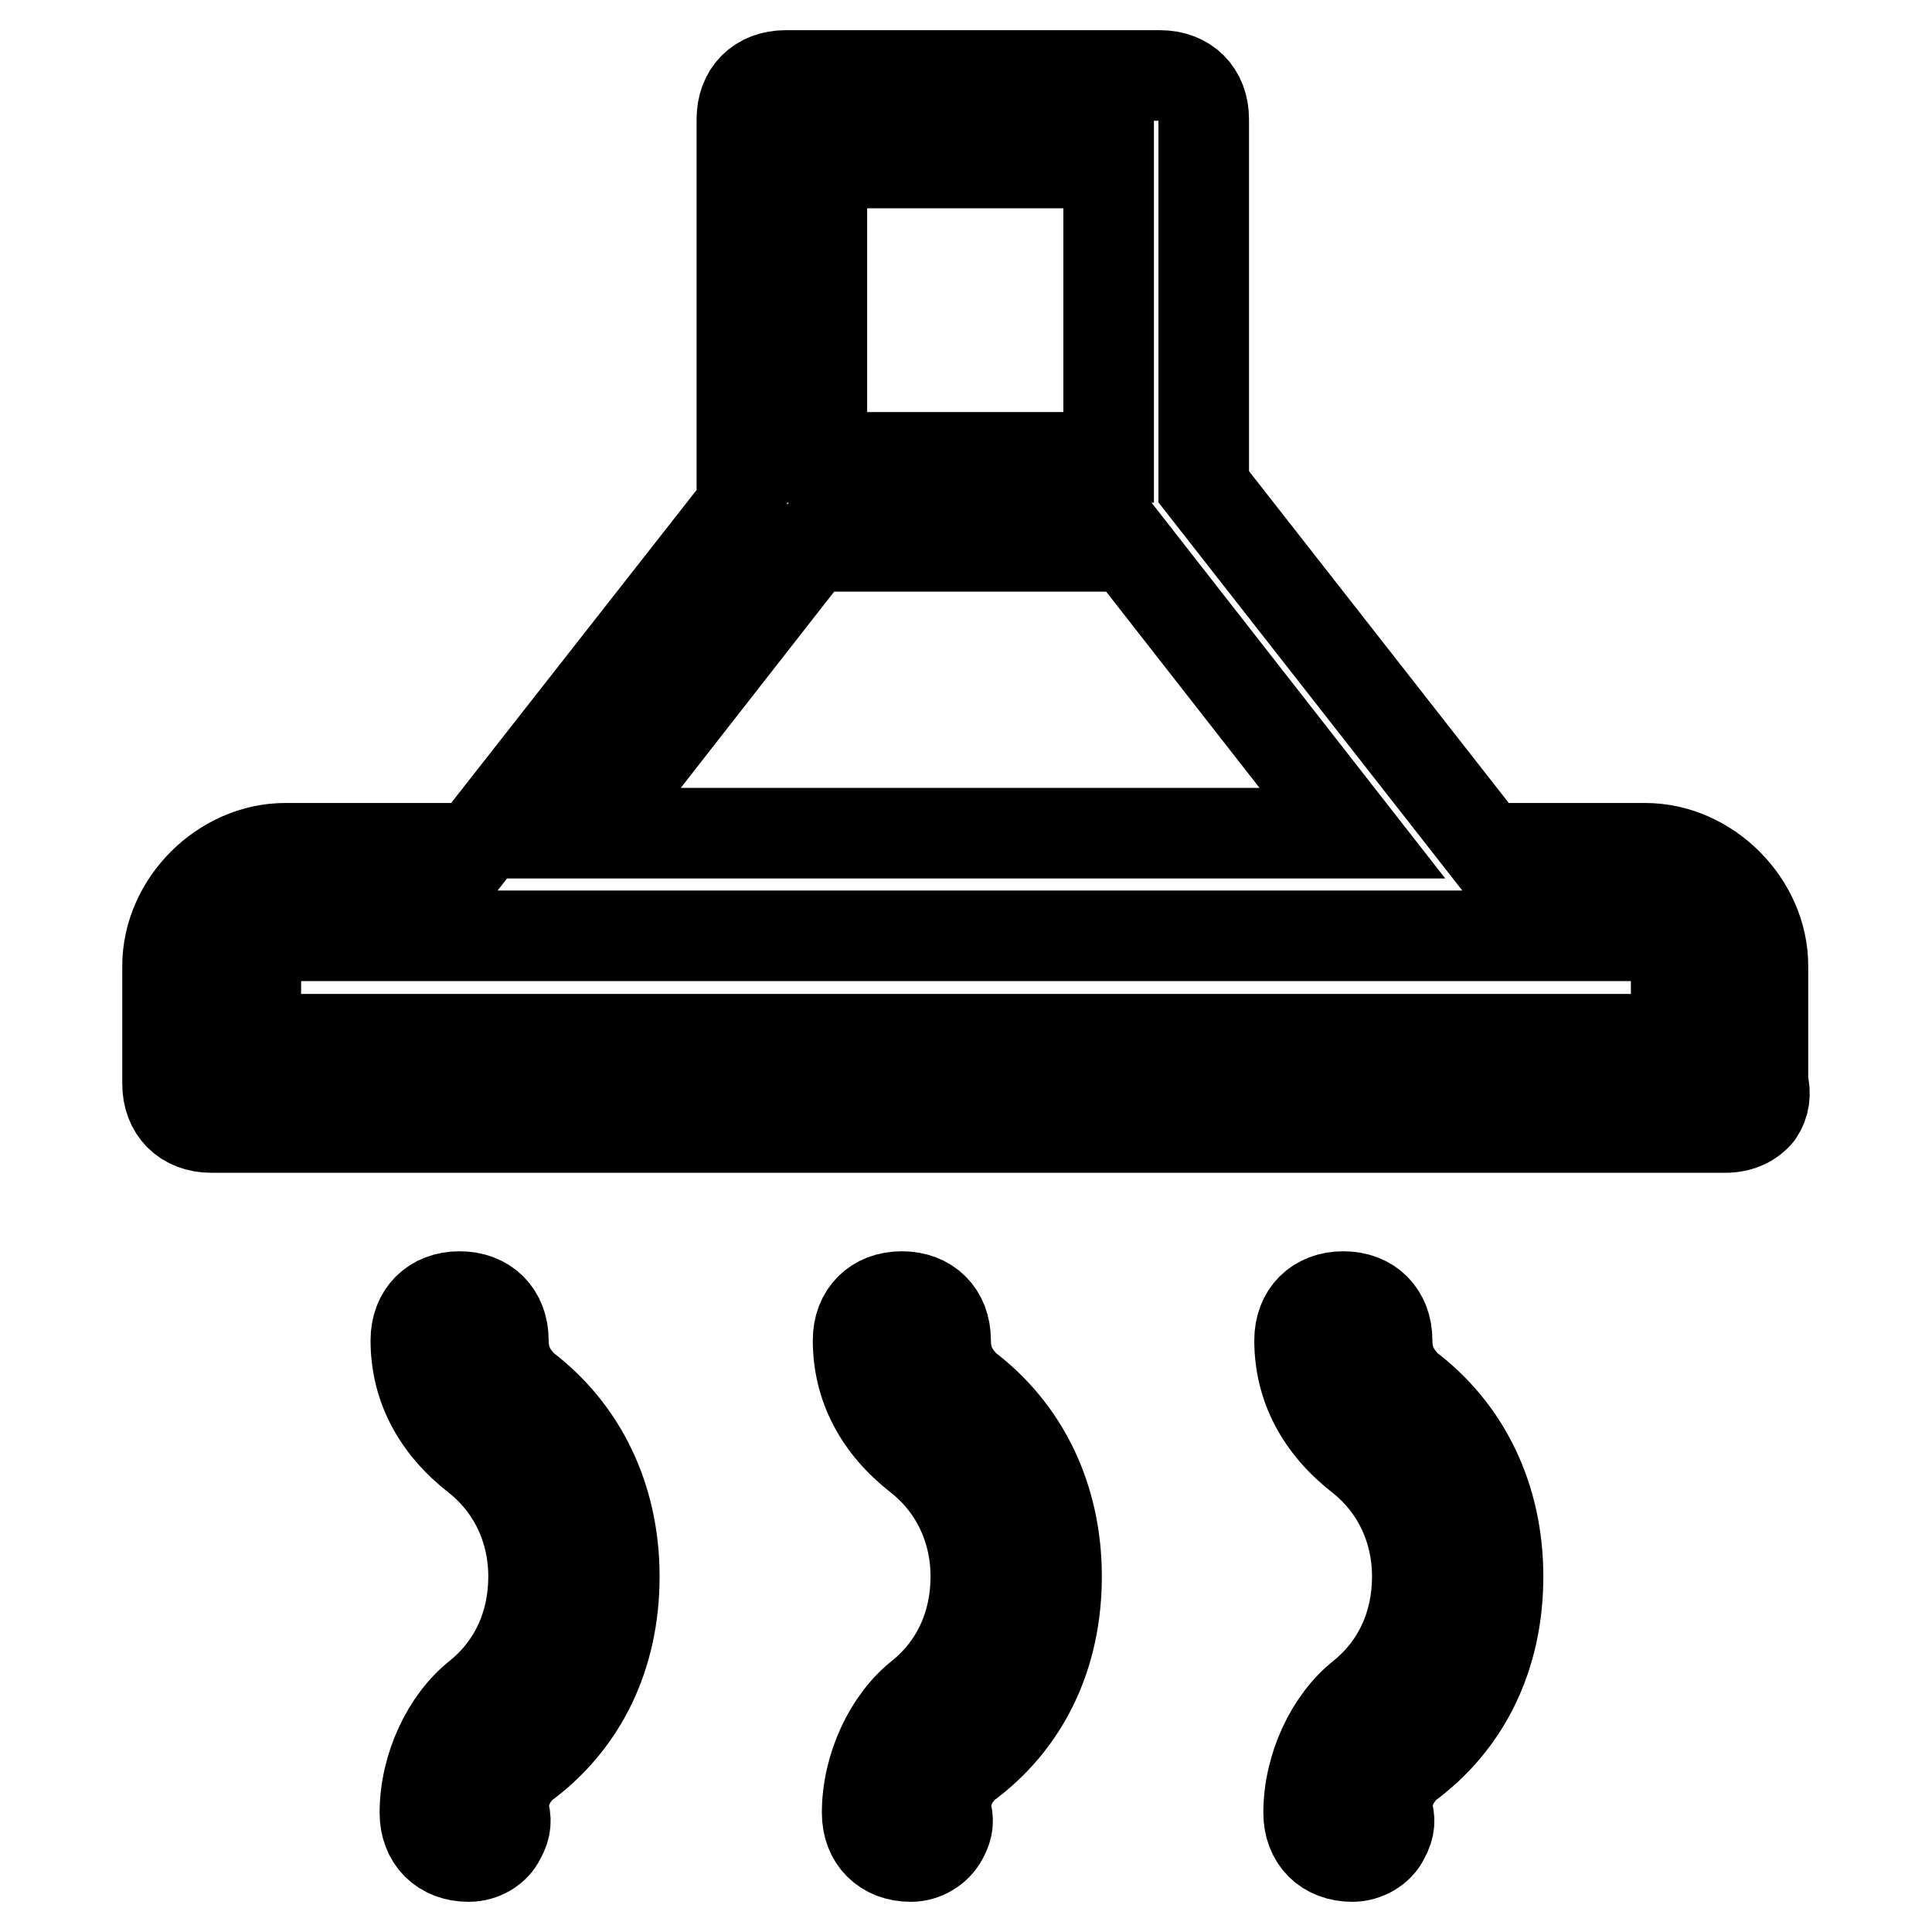 <?xml version="1.0" encoding="utf-8"?>
<!-- Svg Vector Icons : http://www.onlinewebfonts.com/icon -->
<!DOCTYPE svg PUBLIC "-//W3C//DTD SVG 1.1//EN" "http://www.w3.org/Graphics/SVG/1.1/DTD/svg11.dtd">
<svg version="1.1" xmlns="http://www.w3.org/2000/svg" xmlns:xlink="http://www.w3.org/1999/xlink" x="0px" y="0px" viewBox="0 0 256 256" enable-background="new 0 0 256 256" xml:space="preserve">
<g> <path stroke-width="12" fill-opacity="0" stroke="#000000"  d="M179.2,246c-3.5,0-5.8-2.3-5.8-5.8c0-6,2.9-12.2,7.1-15.5c4.8-3.9,7.3-9.5,7.3-15.8s-2.7-12-7.5-15.8 c-5.4-4.2-8.1-9.5-8.1-15.5c0-3.5,2.3-5.8,5.8-5.8s5.8,2.3,5.8,5.8c0,2.5,0.8,4.3,2.7,6.2c7.7,5.8,12,14.7,12,25.1 c0,10.4-4.2,19.3-12.2,25.1c-1.7,1.7-2.5,3.5-2.5,5.8c0.4,1.2,0.4,2.3-0.4,3.7C182.7,245,180.9,246,179.2,246z M120.7,246 c-3.5,0-5.8-2.3-5.8-5.8c0-6,2.9-12.2,7.1-15.5c4.8-3.9,7.3-9.5,7.3-15.8s-2.7-12-7.5-15.8c-5.4-4.2-8.1-9.5-8.1-15.5 c0-3.5,2.3-5.8,5.8-5.8c3.5,0,5.8,2.3,5.8,5.8c0,2.5,0.8,4.3,2.7,6.2c7.7,5.8,12,14.7,12,25.1c0,10.4-4.2,19.3-12.2,25.1 c-1.7,1.7-2.5,3.5-2.5,5.8c0.4,1.2,0.4,2.3-0.4,3.7C124.1,245,122.4,246,120.7,246z M62.1,246c-3.5,0-5.8-2.3-5.8-5.8 c0-6,2.9-12.2,7.1-15.5c4.8-3.9,7.3-9.5,7.3-15.8s-2.7-12-7.5-15.8c-5.4-4.2-8.1-9.5-8.1-15.5c0-3.5,2.3-5.8,5.8-5.8 c3.5,0,5.8,2.3,5.8,5.8c0,2.5,0.8,4.3,2.7,6.2c7.7,5.8,12,14.7,12,25.1c0,10.4-4.2,19.3-12.2,25.1c-1.7,1.7-2.5,3.5-2.5,5.8 c0.4,1.2,0.4,2.3-0.4,3.7C65.6,245,63.9,246,62.1,246z M28,149.4c-3.5,0-5.8-2.3-5.8-5.8V128c0-8.3,7.3-15.6,15.6-15.6h24.9 L98.3,67V15.8c0-3.5,2.3-5.8,5.8-5.8h49.6c3.5,0,5.8,2.3,5.8,5.8v48.7l37.5,47.9h21c8.3,0,15.6,7.3,15.6,15.6v15.4 c0.4,1.5,0.2,2.9-0.6,4.1c-1,1.2-2.5,1.9-4.4,1.9H28z M222.1,137.7v-9.8c0-2.3-1.5-3.9-3.9-3.9H37.8c-2.3,0-3.9,1.5-3.9,3.9v9.8 H222.1L222.1,137.7z M179.2,110.4l-29.7-38h-41.9l-29.7,38H179.2z M146.9,60.6v-39h-38v39H146.9z"/></g>
</svg>